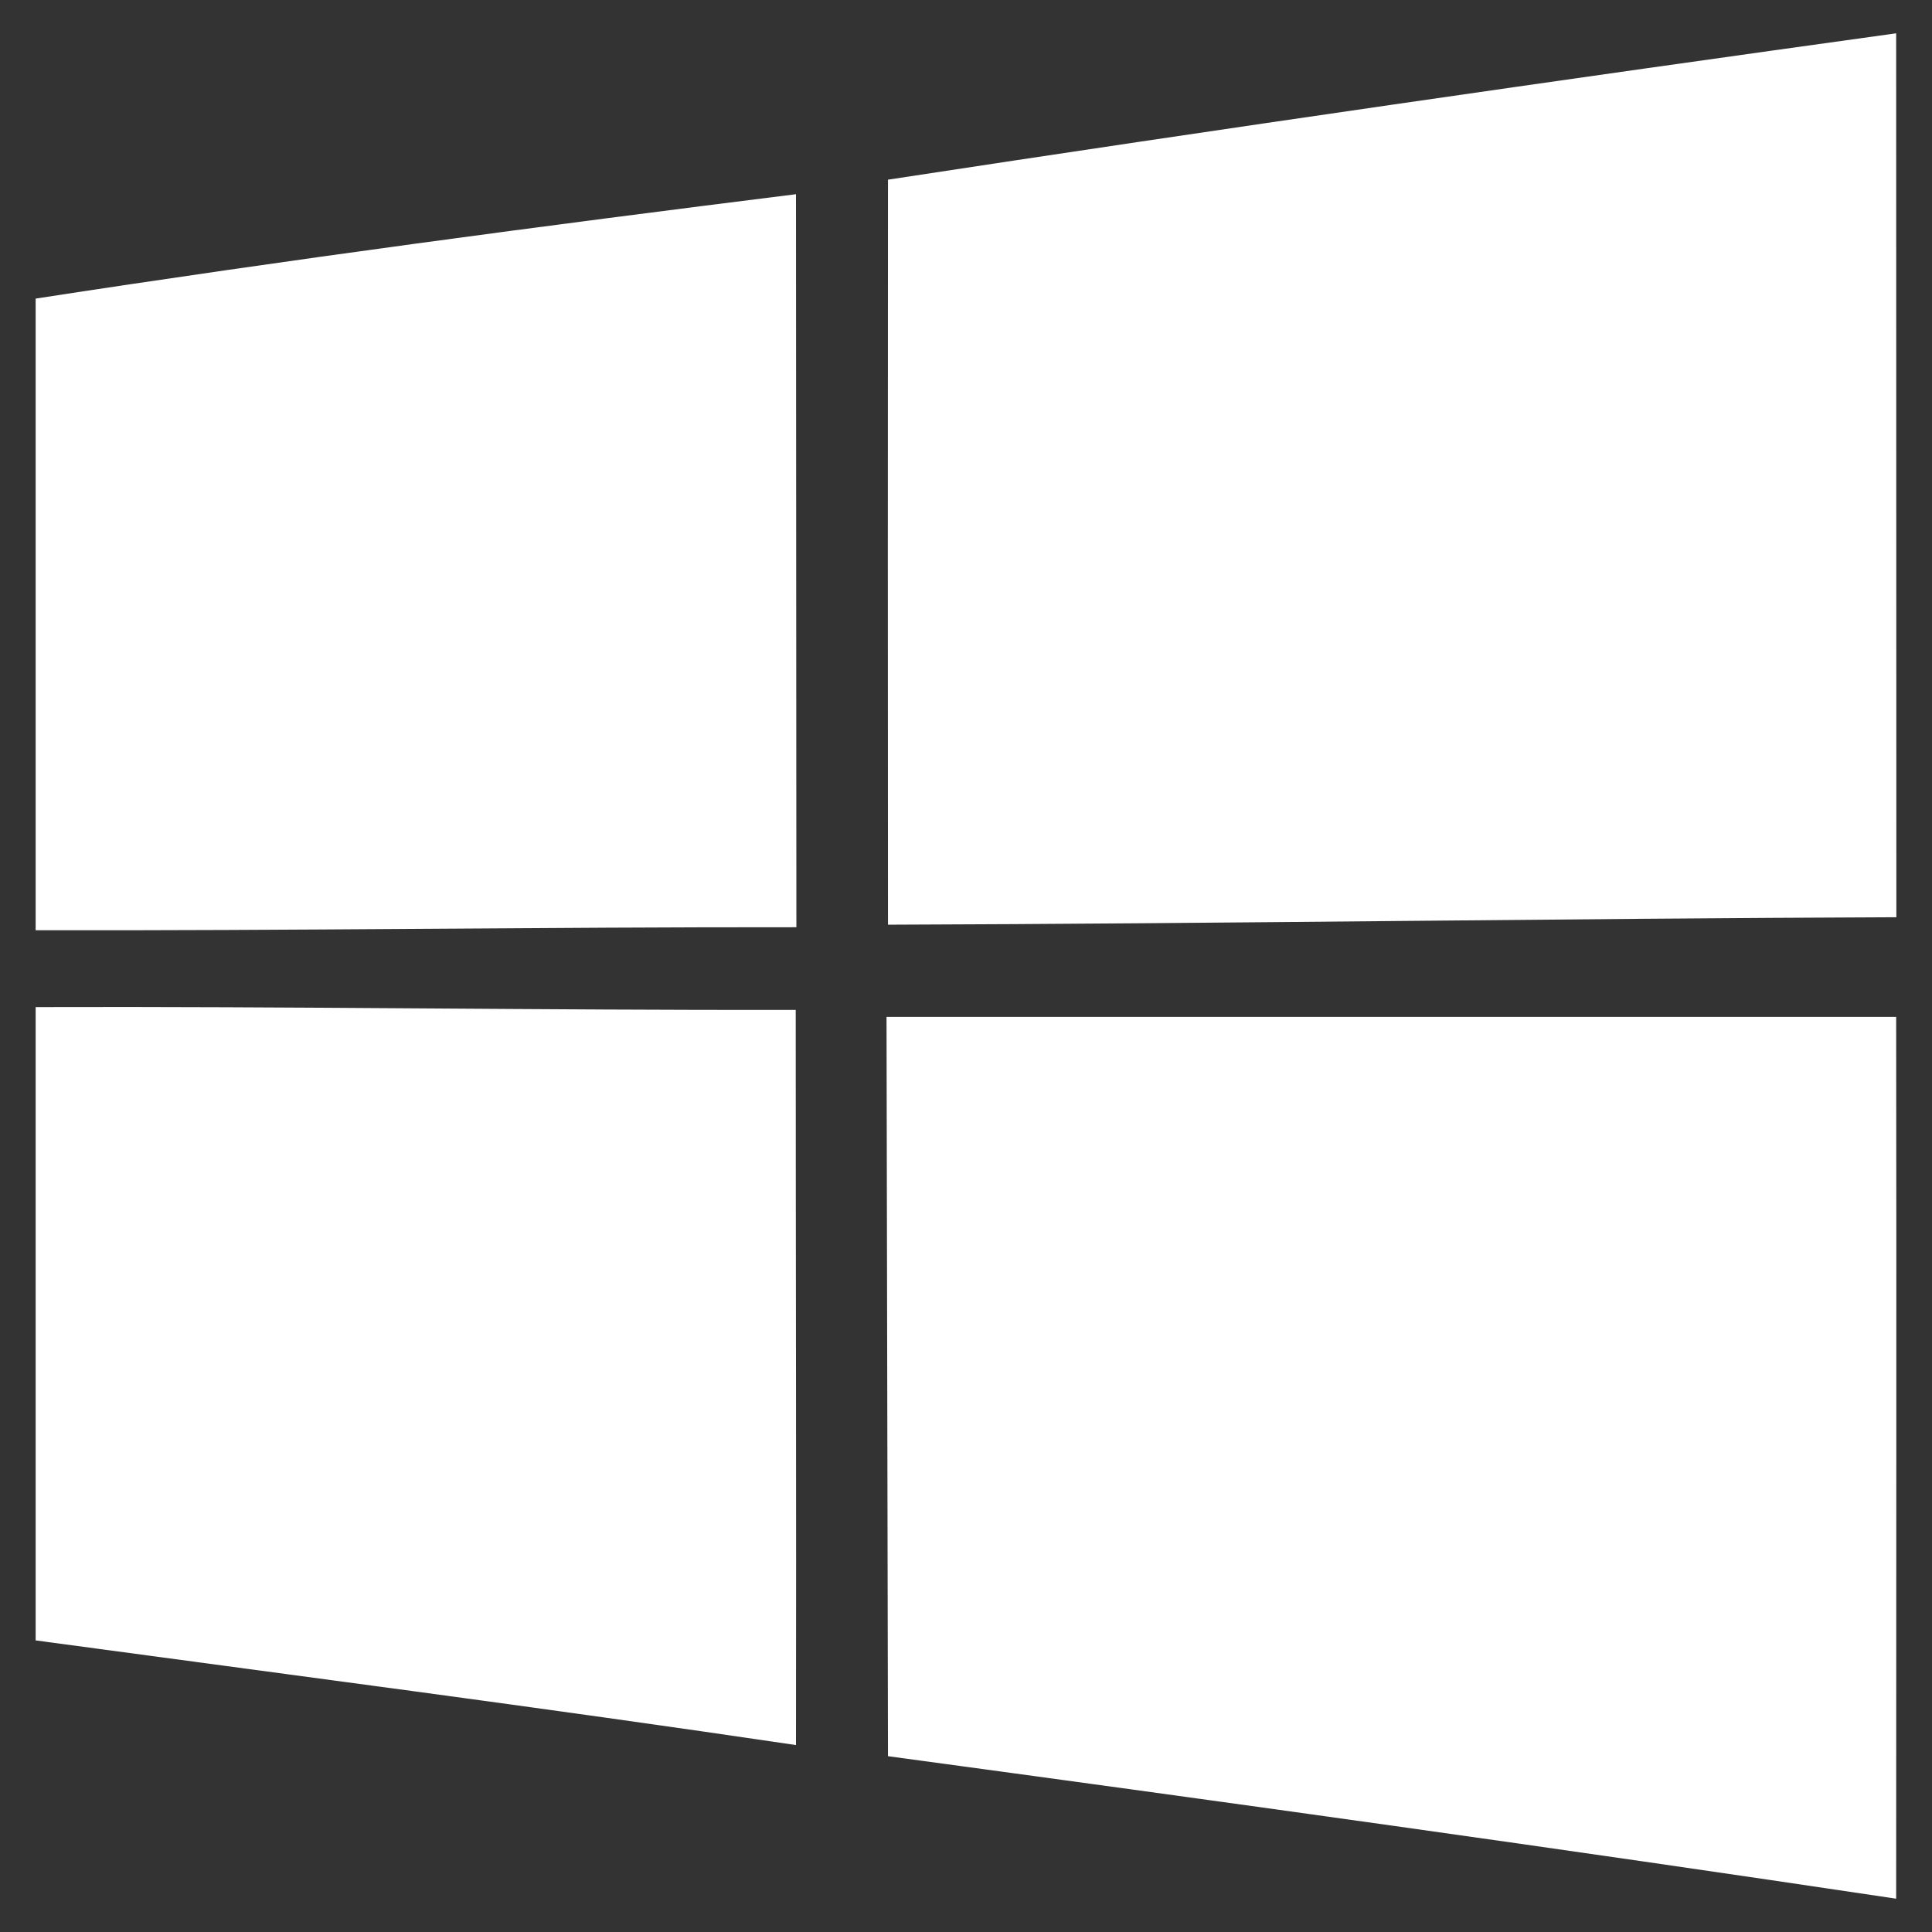 <svg width="29" height="29" viewBox="0 0 29 29" fill="none" xmlns="http://www.w3.org/2000/svg">
<rect x="0" y="0" width="29" height="29" fill="#333333" stroke="none"/>
<path d="M13.329 2.697C18.367 1.927 23.414 1.2 28.462 0.5C28.465 4.924 28.462 9.344 28.465 13.768C23.421 13.787 18.377 13.864 13.329 13.88C13.326 10.15 13.326 6.424 13.329 2.697ZM0.535 4.482C4.329 3.897 8.138 3.391 11.948 2.915C11.951 6.584 11.951 10.249 11.954 13.918C8.148 13.915 4.341 13.972 0.535 13.963V4.482ZM0.535 15.117C4.339 15.105 8.141 15.165 11.944 15.159C11.944 18.837 11.954 22.516 11.948 26.194C8.148 25.631 4.341 25.138 0.535 24.623V15.117ZM13.307 15.264H28.462C28.468 19.675 28.462 24.086 28.462 28.5C23.424 27.745 18.377 27.045 13.329 26.361C13.323 22.663 13.313 18.965 13.307 15.264Z" fill="white"/>
</svg>
